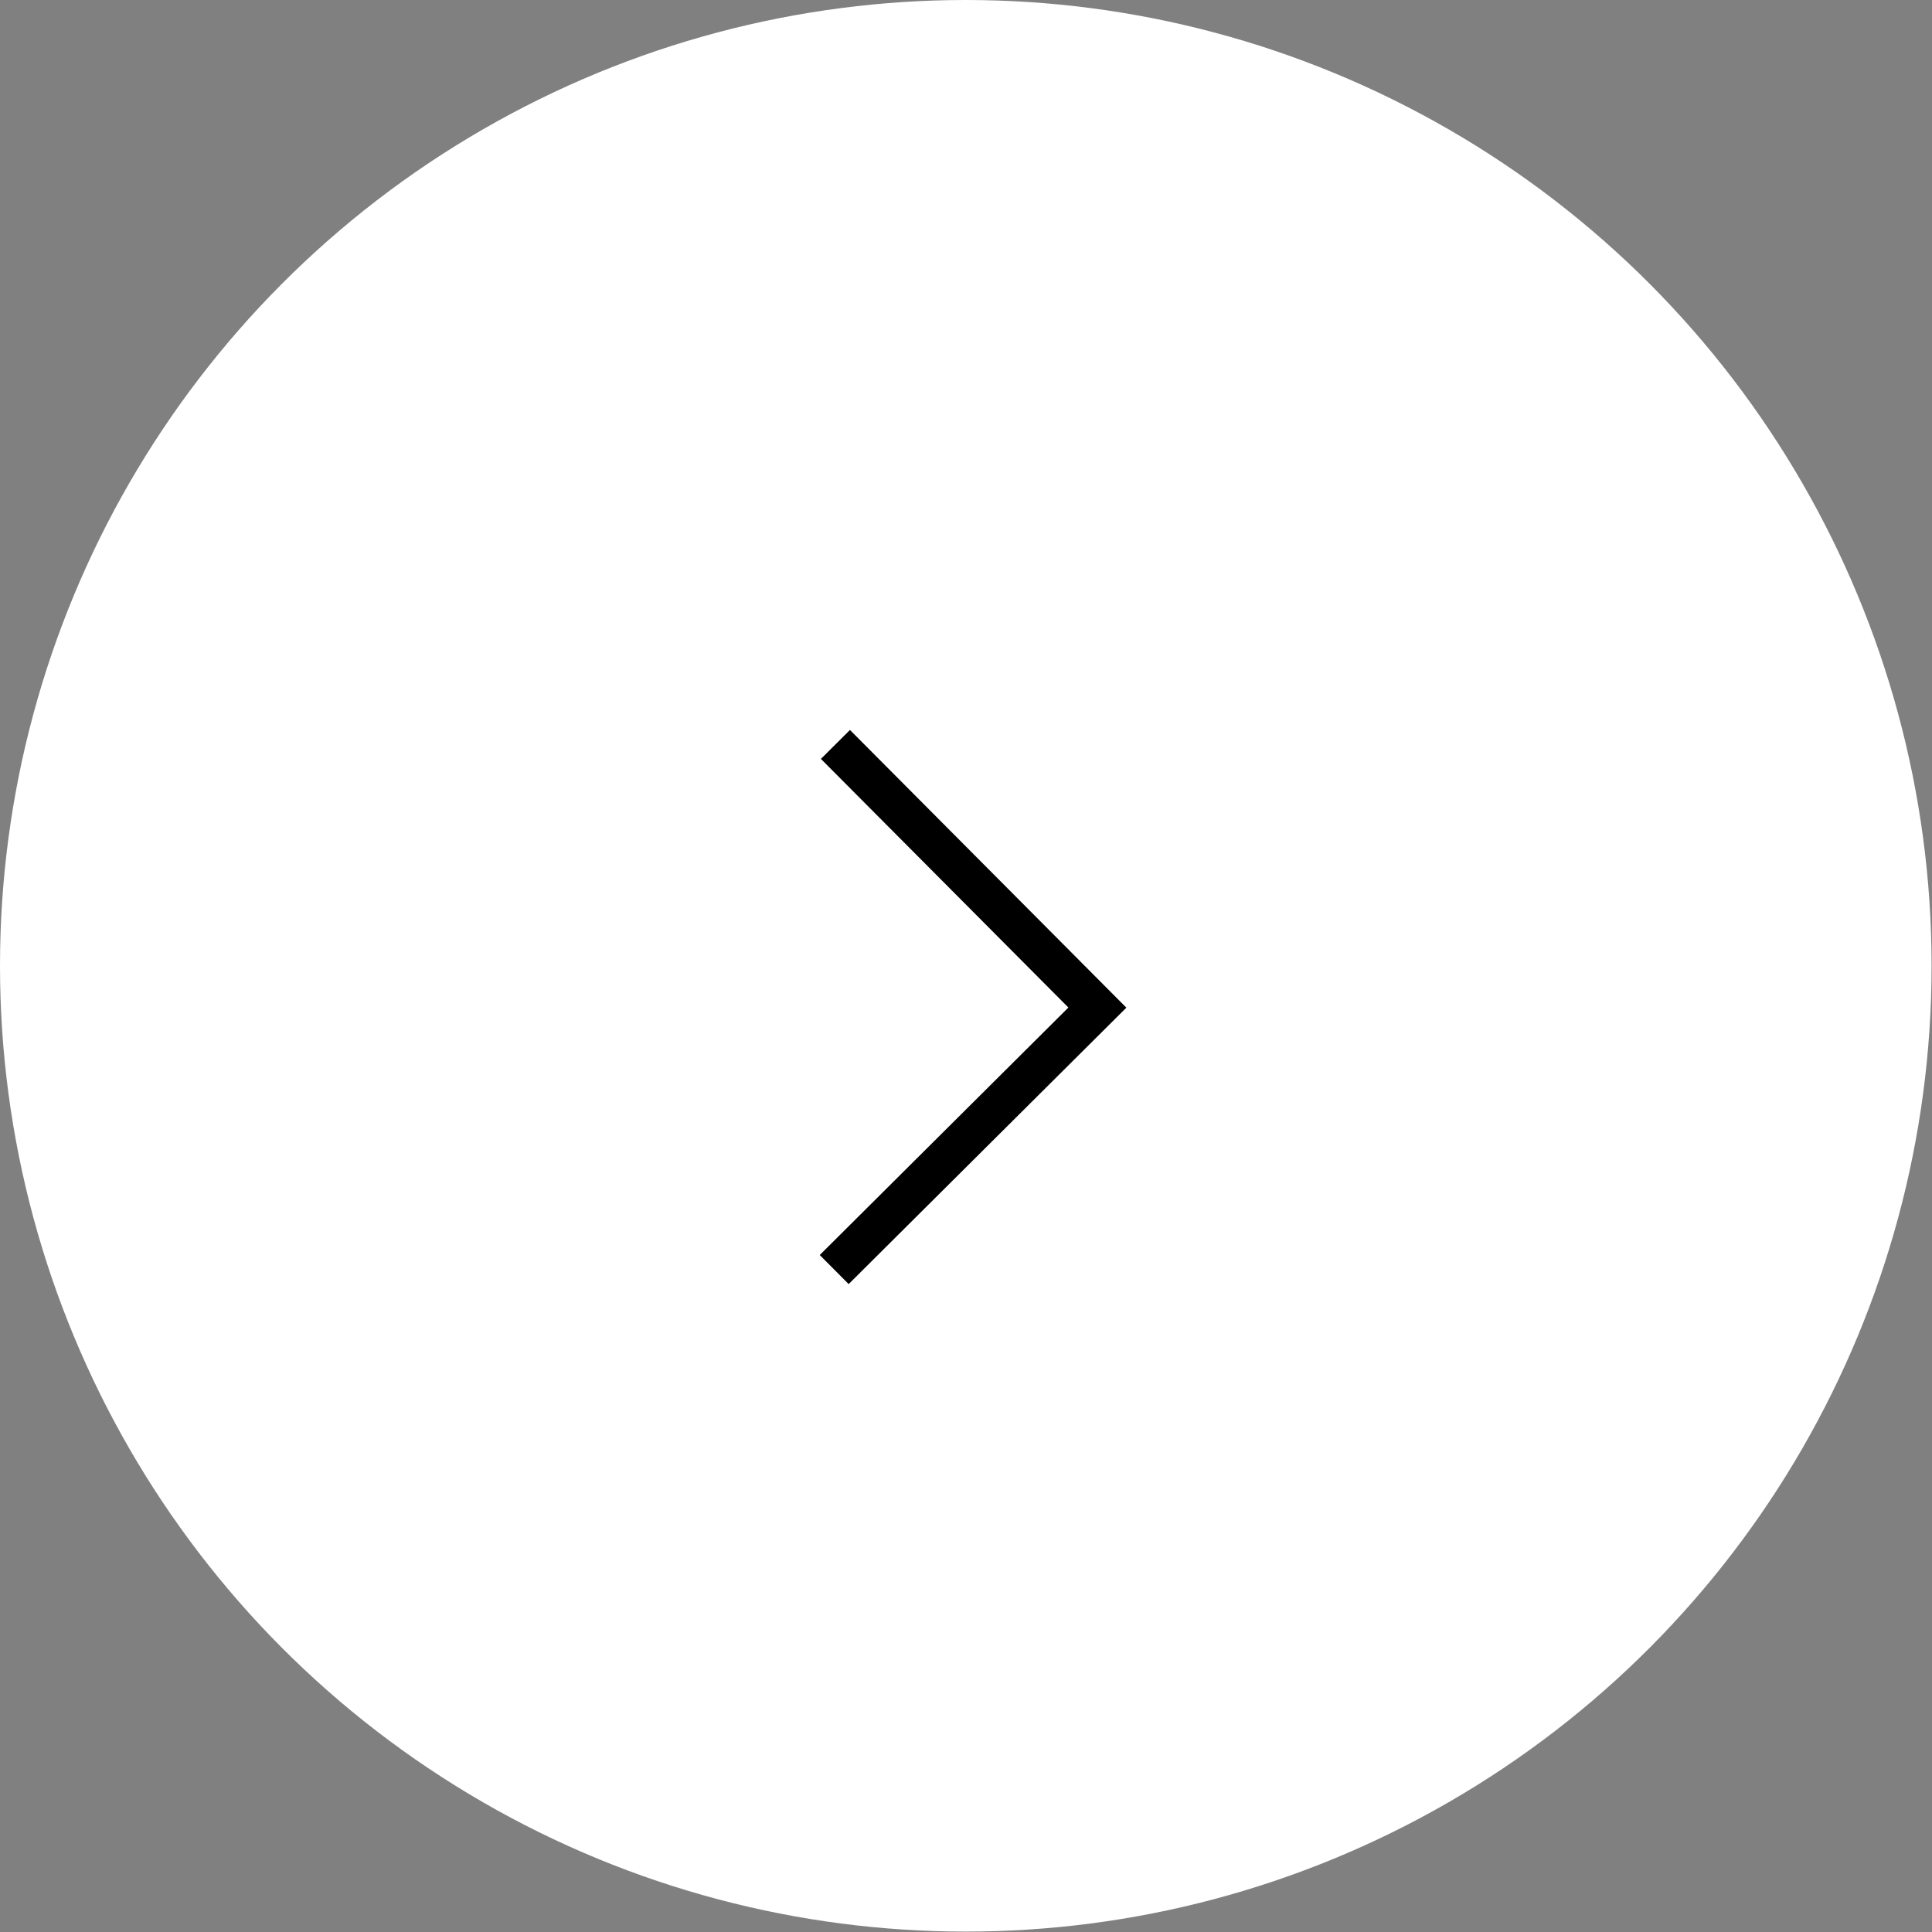 <?xml version="1.0" encoding="UTF-8"?><svg id="_レイヤー_1" xmlns="http://www.w3.org/2000/svg" viewBox="0 0 47.13 47.13"><rect x="0" y="0" width="47.13" height="47.13" fill="#808080" stroke="none"/><defs><style>.cls-1{fill:#fff;}.cls-2{fill:none;stroke:#000;stroke-miterlimit:10;}</style></defs><circle class="cls-1" cx="23.56" cy="23.56" r="23.56"/><polyline class="cls-2" points="20.38 18.16 26.77 24.58 20.35 30.97"/></svg>